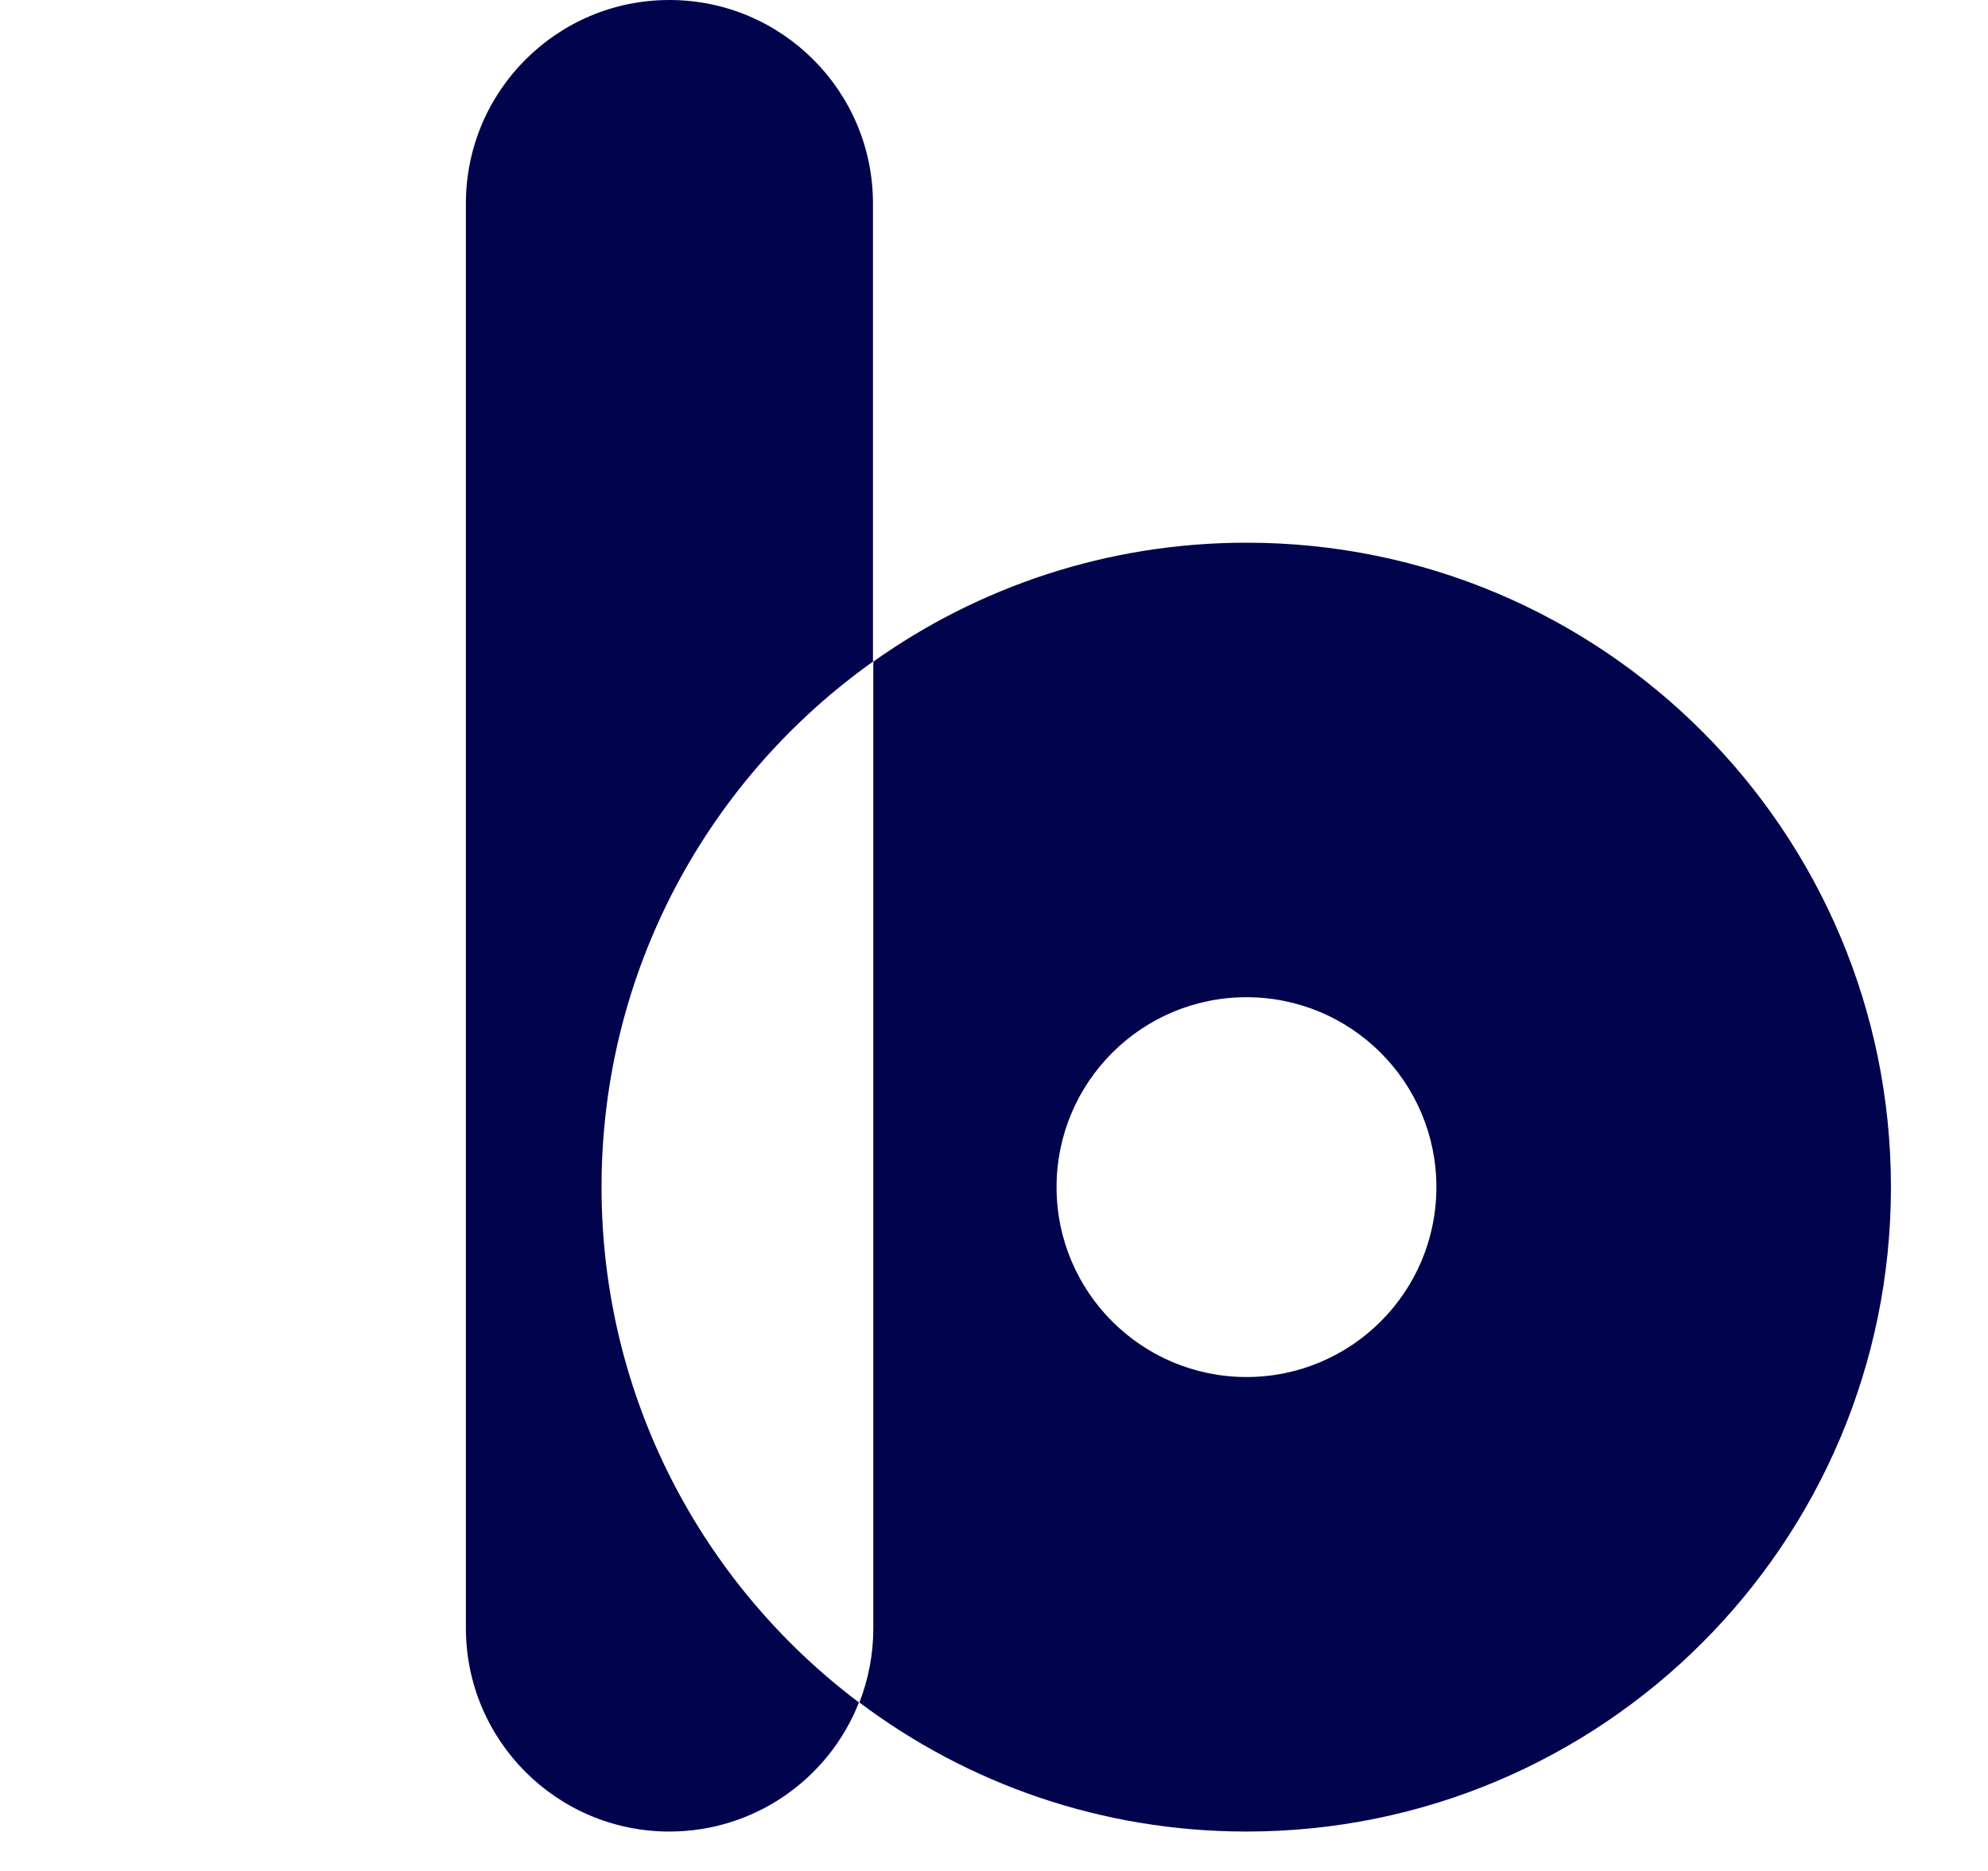 <svg width="17" height="16" viewBox="0 0 17 16" fill="none" xmlns="http://www.w3.org/2000/svg">
<g clip-path="url(#clip0_430_1201)">
<path fill-rule="evenodd" clip-rule="evenodd" d="M5.724 0C4.763 0 3.984 0.779 3.984 1.74V13.923C3.984 14.884 4.763 15.663 5.724 15.663C6.461 15.663 7.091 15.205 7.345 14.559C6.008 13.553 5.144 11.953 5.144 10.152C5.144 8.297 6.06 6.657 7.465 5.658V1.74C7.465 0.779 6.685 0 5.724 0Z" fill="#02034D"/>
<path fill-rule="evenodd" clip-rule="evenodd" d="M7.349 14.559C8.27 15.252 9.417 15.663 10.659 15.663C13.703 15.663 16.17 13.196 16.17 10.152C16.17 7.108 13.703 4.641 10.659 4.641C9.47 4.641 8.369 5.018 7.468 5.658V13.923C7.468 14.147 7.426 14.361 7.349 14.559ZM12.283 10.152C12.283 11.049 11.556 11.776 10.659 11.776C9.762 11.776 9.035 11.049 9.035 10.152C9.035 9.255 9.762 8.528 10.659 8.528C11.556 8.528 12.283 9.255 12.283 10.152Z" fill="#02034D"/>
</g>
<defs>
<clipPath id="clip0_430_1201">
<rect width="15.67" height="15.67" fill="white" transform="translate(0.5)"/>
</clipPath>
</defs>
</svg>
